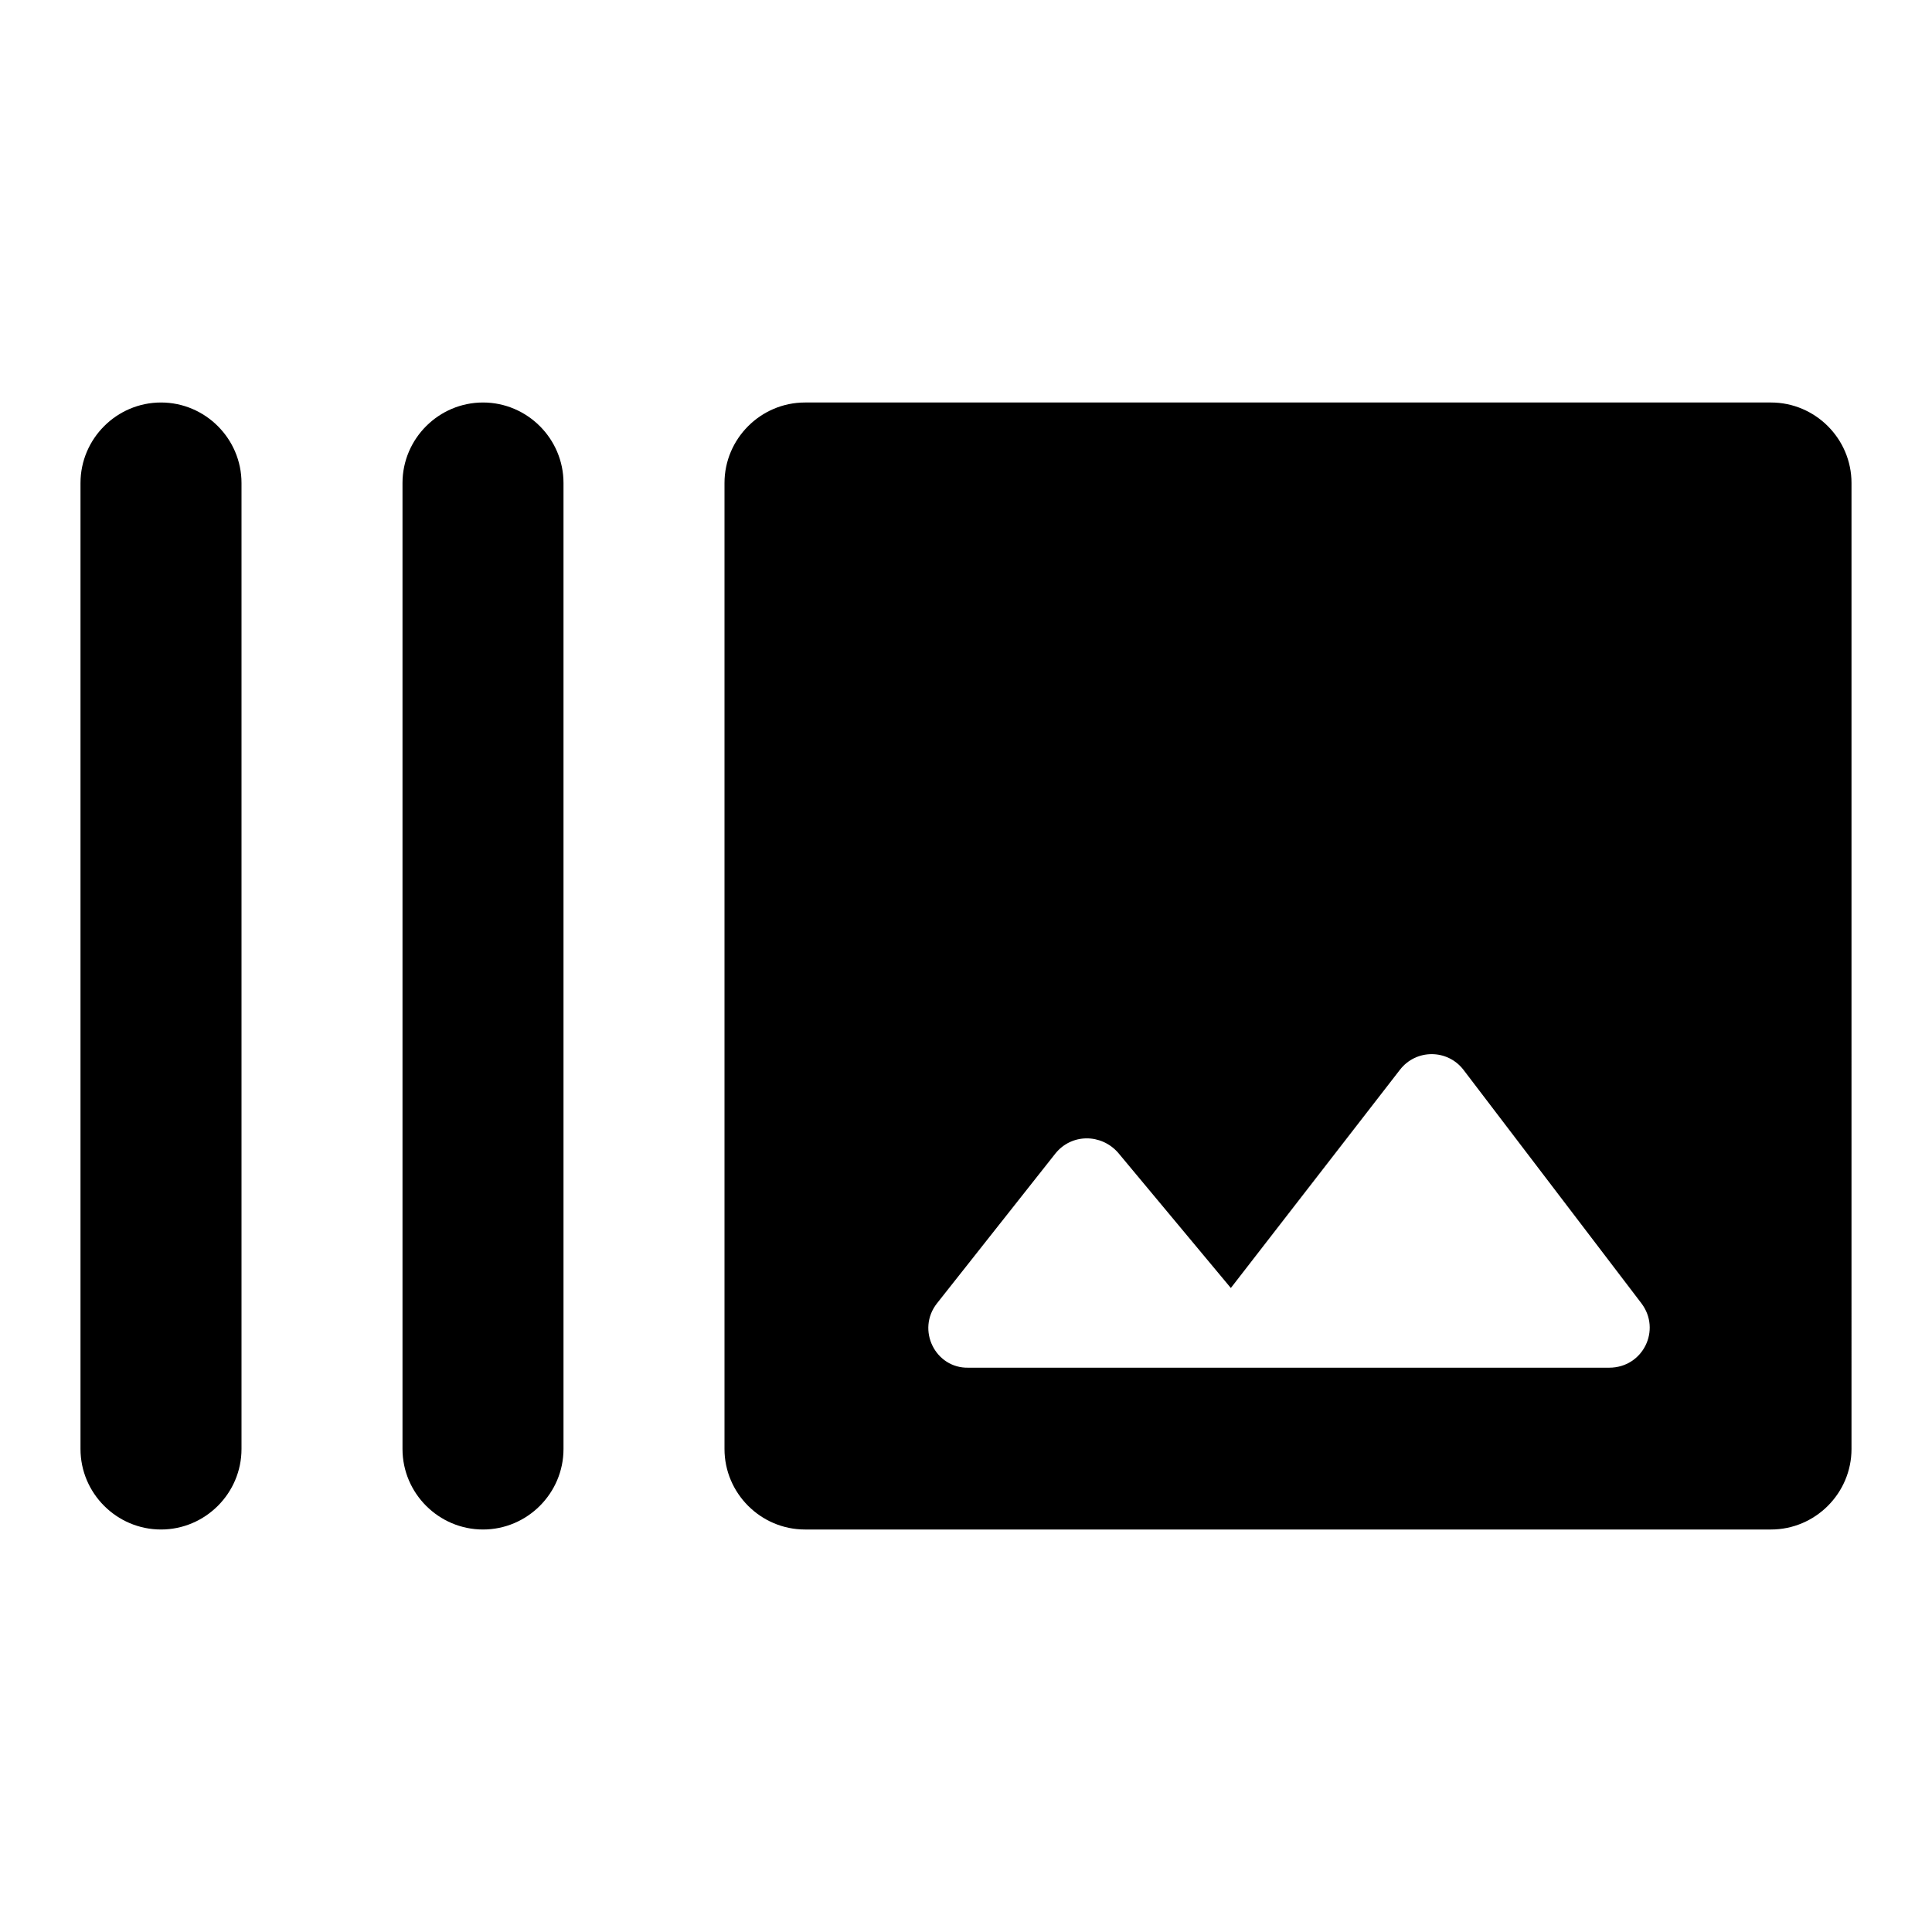 <svg xmlns="http://www.w3.org/2000/svg" viewBox="0 0 24 24" fill="currentColor"><path d="M0 0h24v24H0z" fill="none"/><path d="M2 5c.55 0 1 .45 1 1v12c0 .55-.45 1-1 1s-1-.45-1-1V6c0-.55.45-1 1-1zm4 0c.55 0 1 .45 1 1v12c0 .55-.45 1-1 1s-1-.45-1-1V6c0-.55.45-1 1-1zm16 0H10c-.55 0-1 .45-1 1v12c0 .55.45 1 1 1h12c.55 0 1-.45 1-1V6c0-.55-.45-1-1-1zM11.64 16.19l1.47-1.86c.2-.25.57-.25.78-.01l1.4 1.68 2.1-2.71c.2-.26.59-.26.79 0l2.21 2.9c.25.33.02.8-.4.8h-7.96c-.41.01-.65-.47-.39-.8z"/></svg>